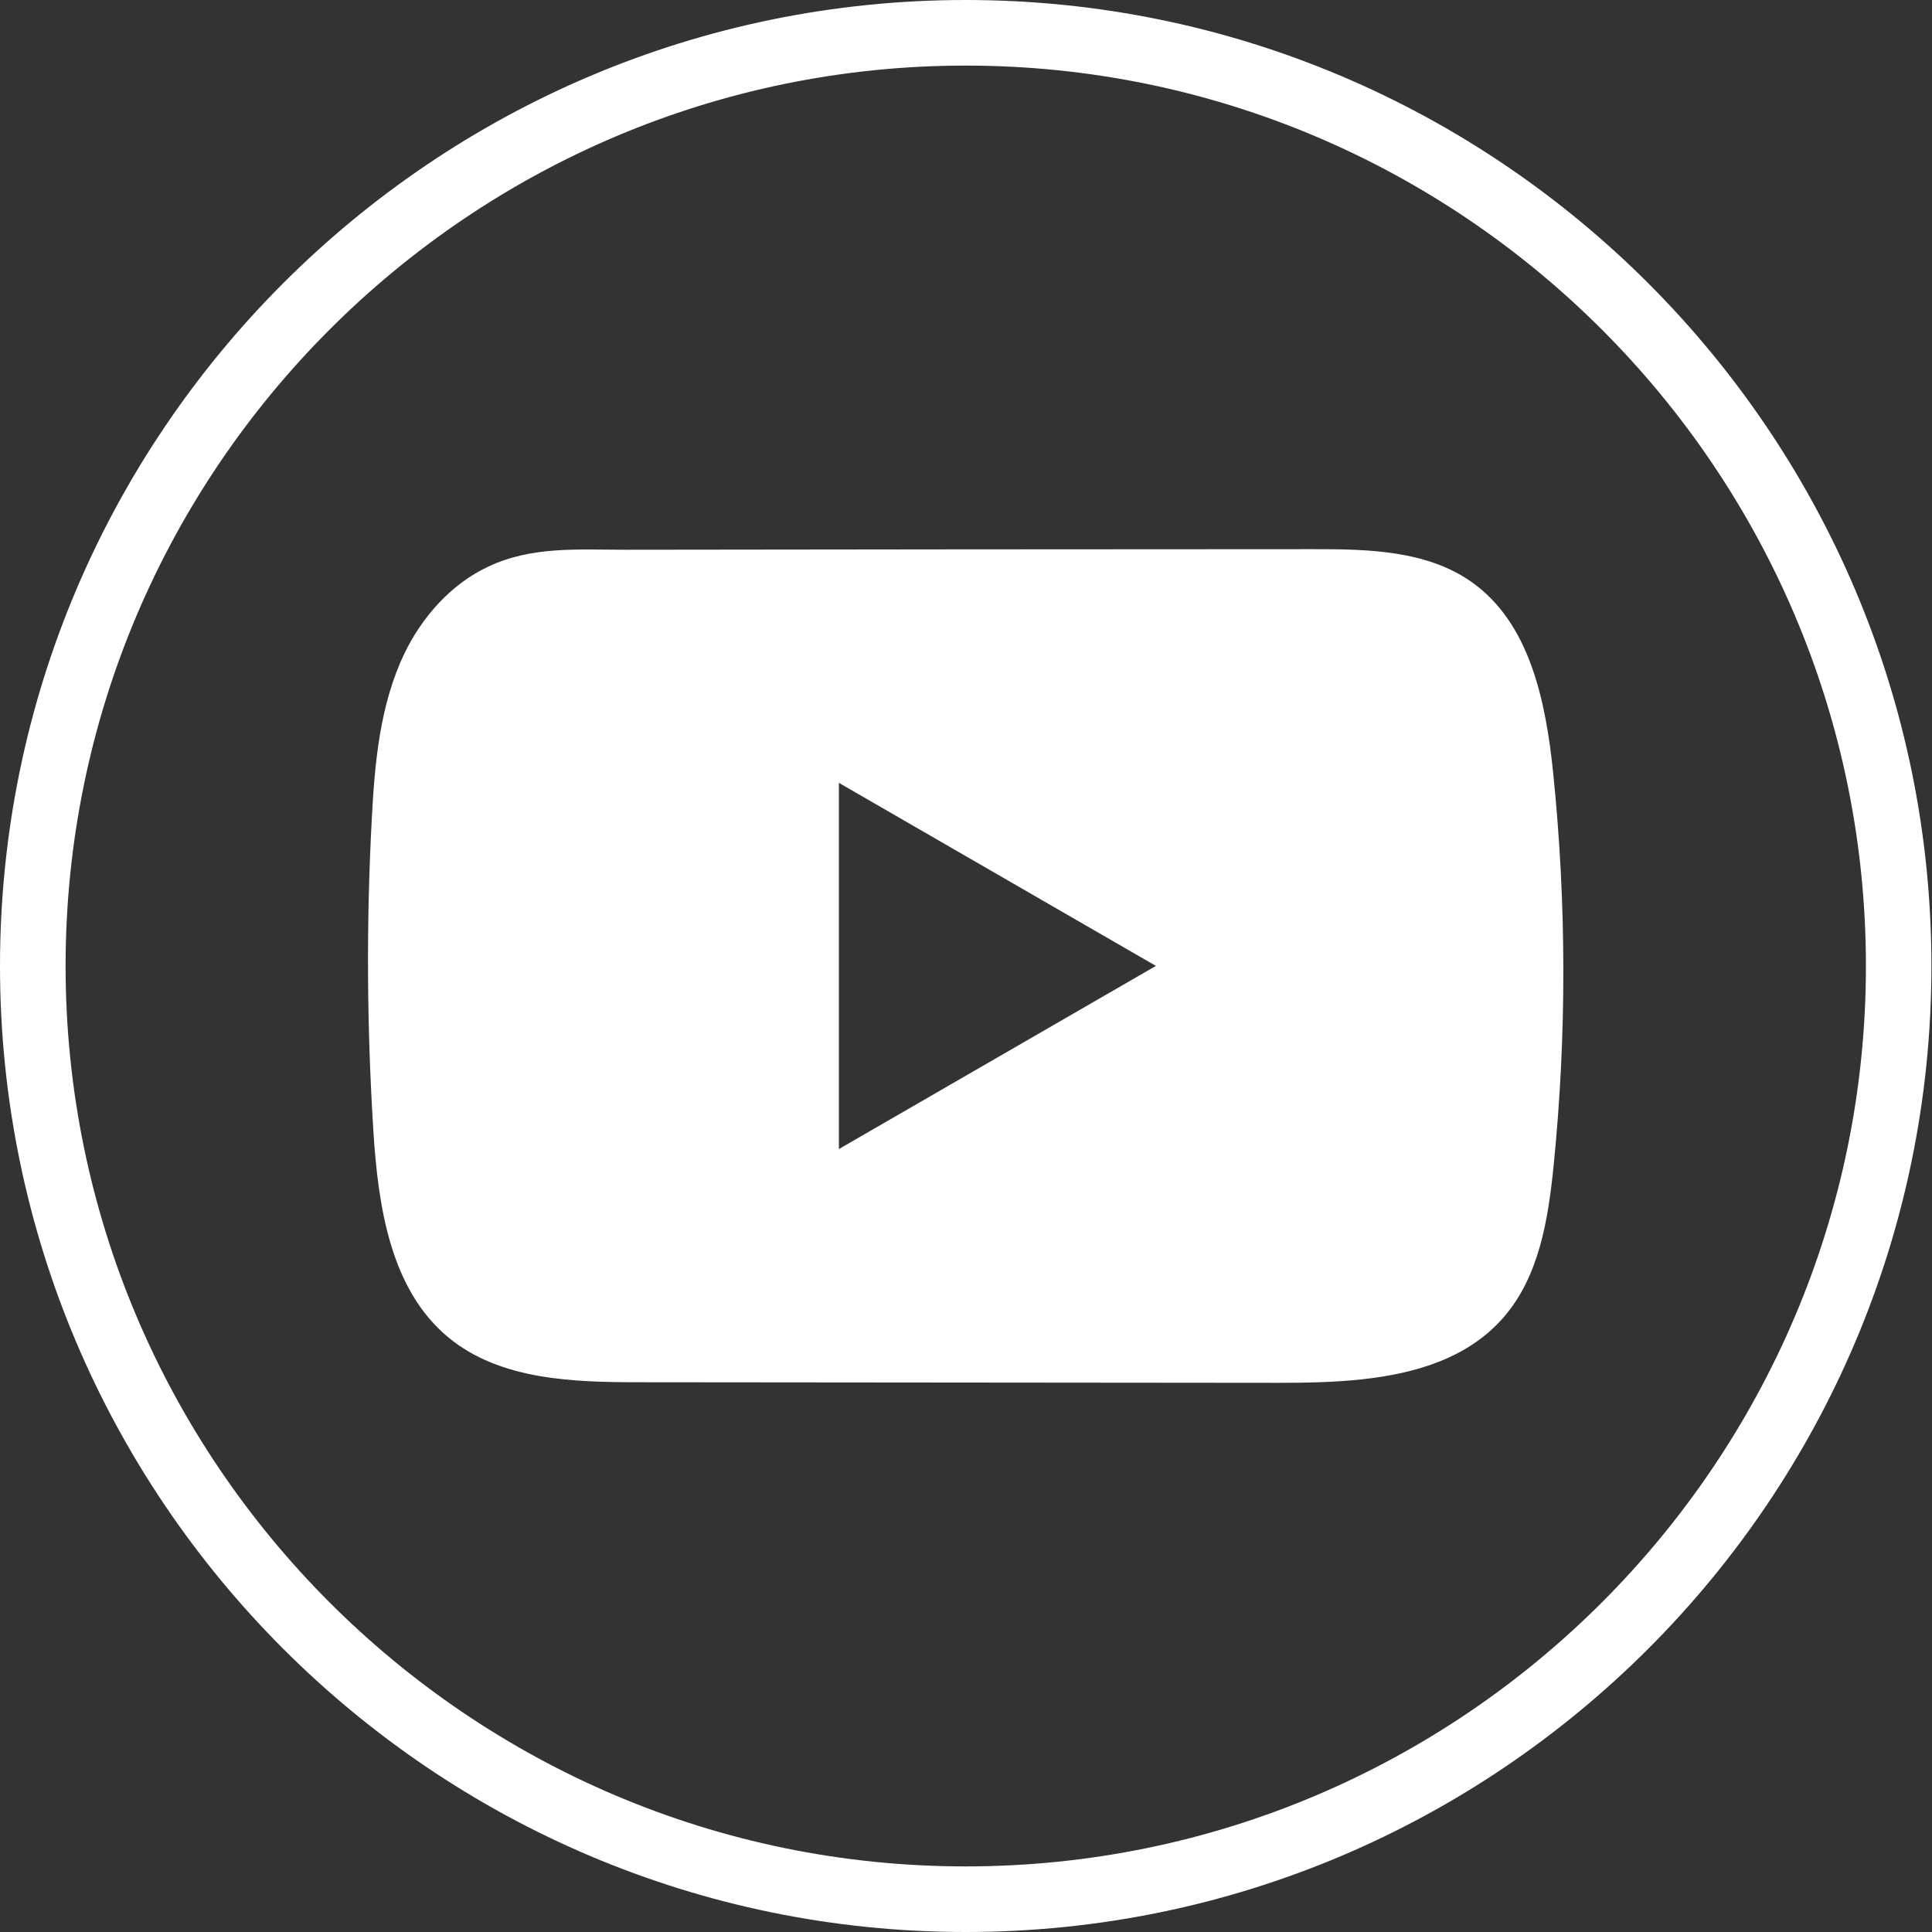 <svg width="20" height="20" viewBox="0 0 20 20" fill="none" xmlns="http://www.w3.org/2000/svg">
<rect x="0" y="0" width="20" height="20" fill="#333333" stroke="none"/>
<path d="M9.997 20C4.484 20 0 15.514 0 10C0 4.486 4.484 0 9.997 0C15.51 0 19.994 4.486 19.994 10C19.994 15.514 15.51 20 9.997 20ZM9.997 0.679C4.859 0.679 0.679 4.861 0.679 10C0.679 15.139 4.859 19.321 9.997 19.321C15.135 19.321 19.316 15.139 19.316 10C19.316 4.861 15.135 0.679 9.997 0.679Z" fill="white"/>
<path d="M16.078 7.998C16.002 7.264 15.839 6.453 15.237 6.027C14.771 5.696 14.158 5.684 13.586 5.685C12.376 5.685 11.166 5.687 9.957 5.687C8.794 5.689 7.631 5.689 6.467 5.691C5.981 5.691 5.509 5.653 5.058 5.864C4.67 6.044 4.367 6.388 4.184 6.77C3.931 7.302 3.878 7.904 3.848 8.492C3.791 9.562 3.798 10.635 3.865 11.705C3.914 12.486 4.04 13.349 4.643 13.846C5.178 14.287 5.933 14.309 6.626 14.309C8.828 14.311 11.03 14.313 13.232 14.315C13.514 14.315 13.809 14.31 14.097 14.279C14.663 14.218 15.202 14.055 15.566 13.636C15.933 13.213 16.027 12.624 16.083 12.067C16.219 10.715 16.217 9.35 16.078 7.998ZM8.684 11.895V8.104L11.966 9.999L8.684 11.895Z" fill="white"/>
</svg>
